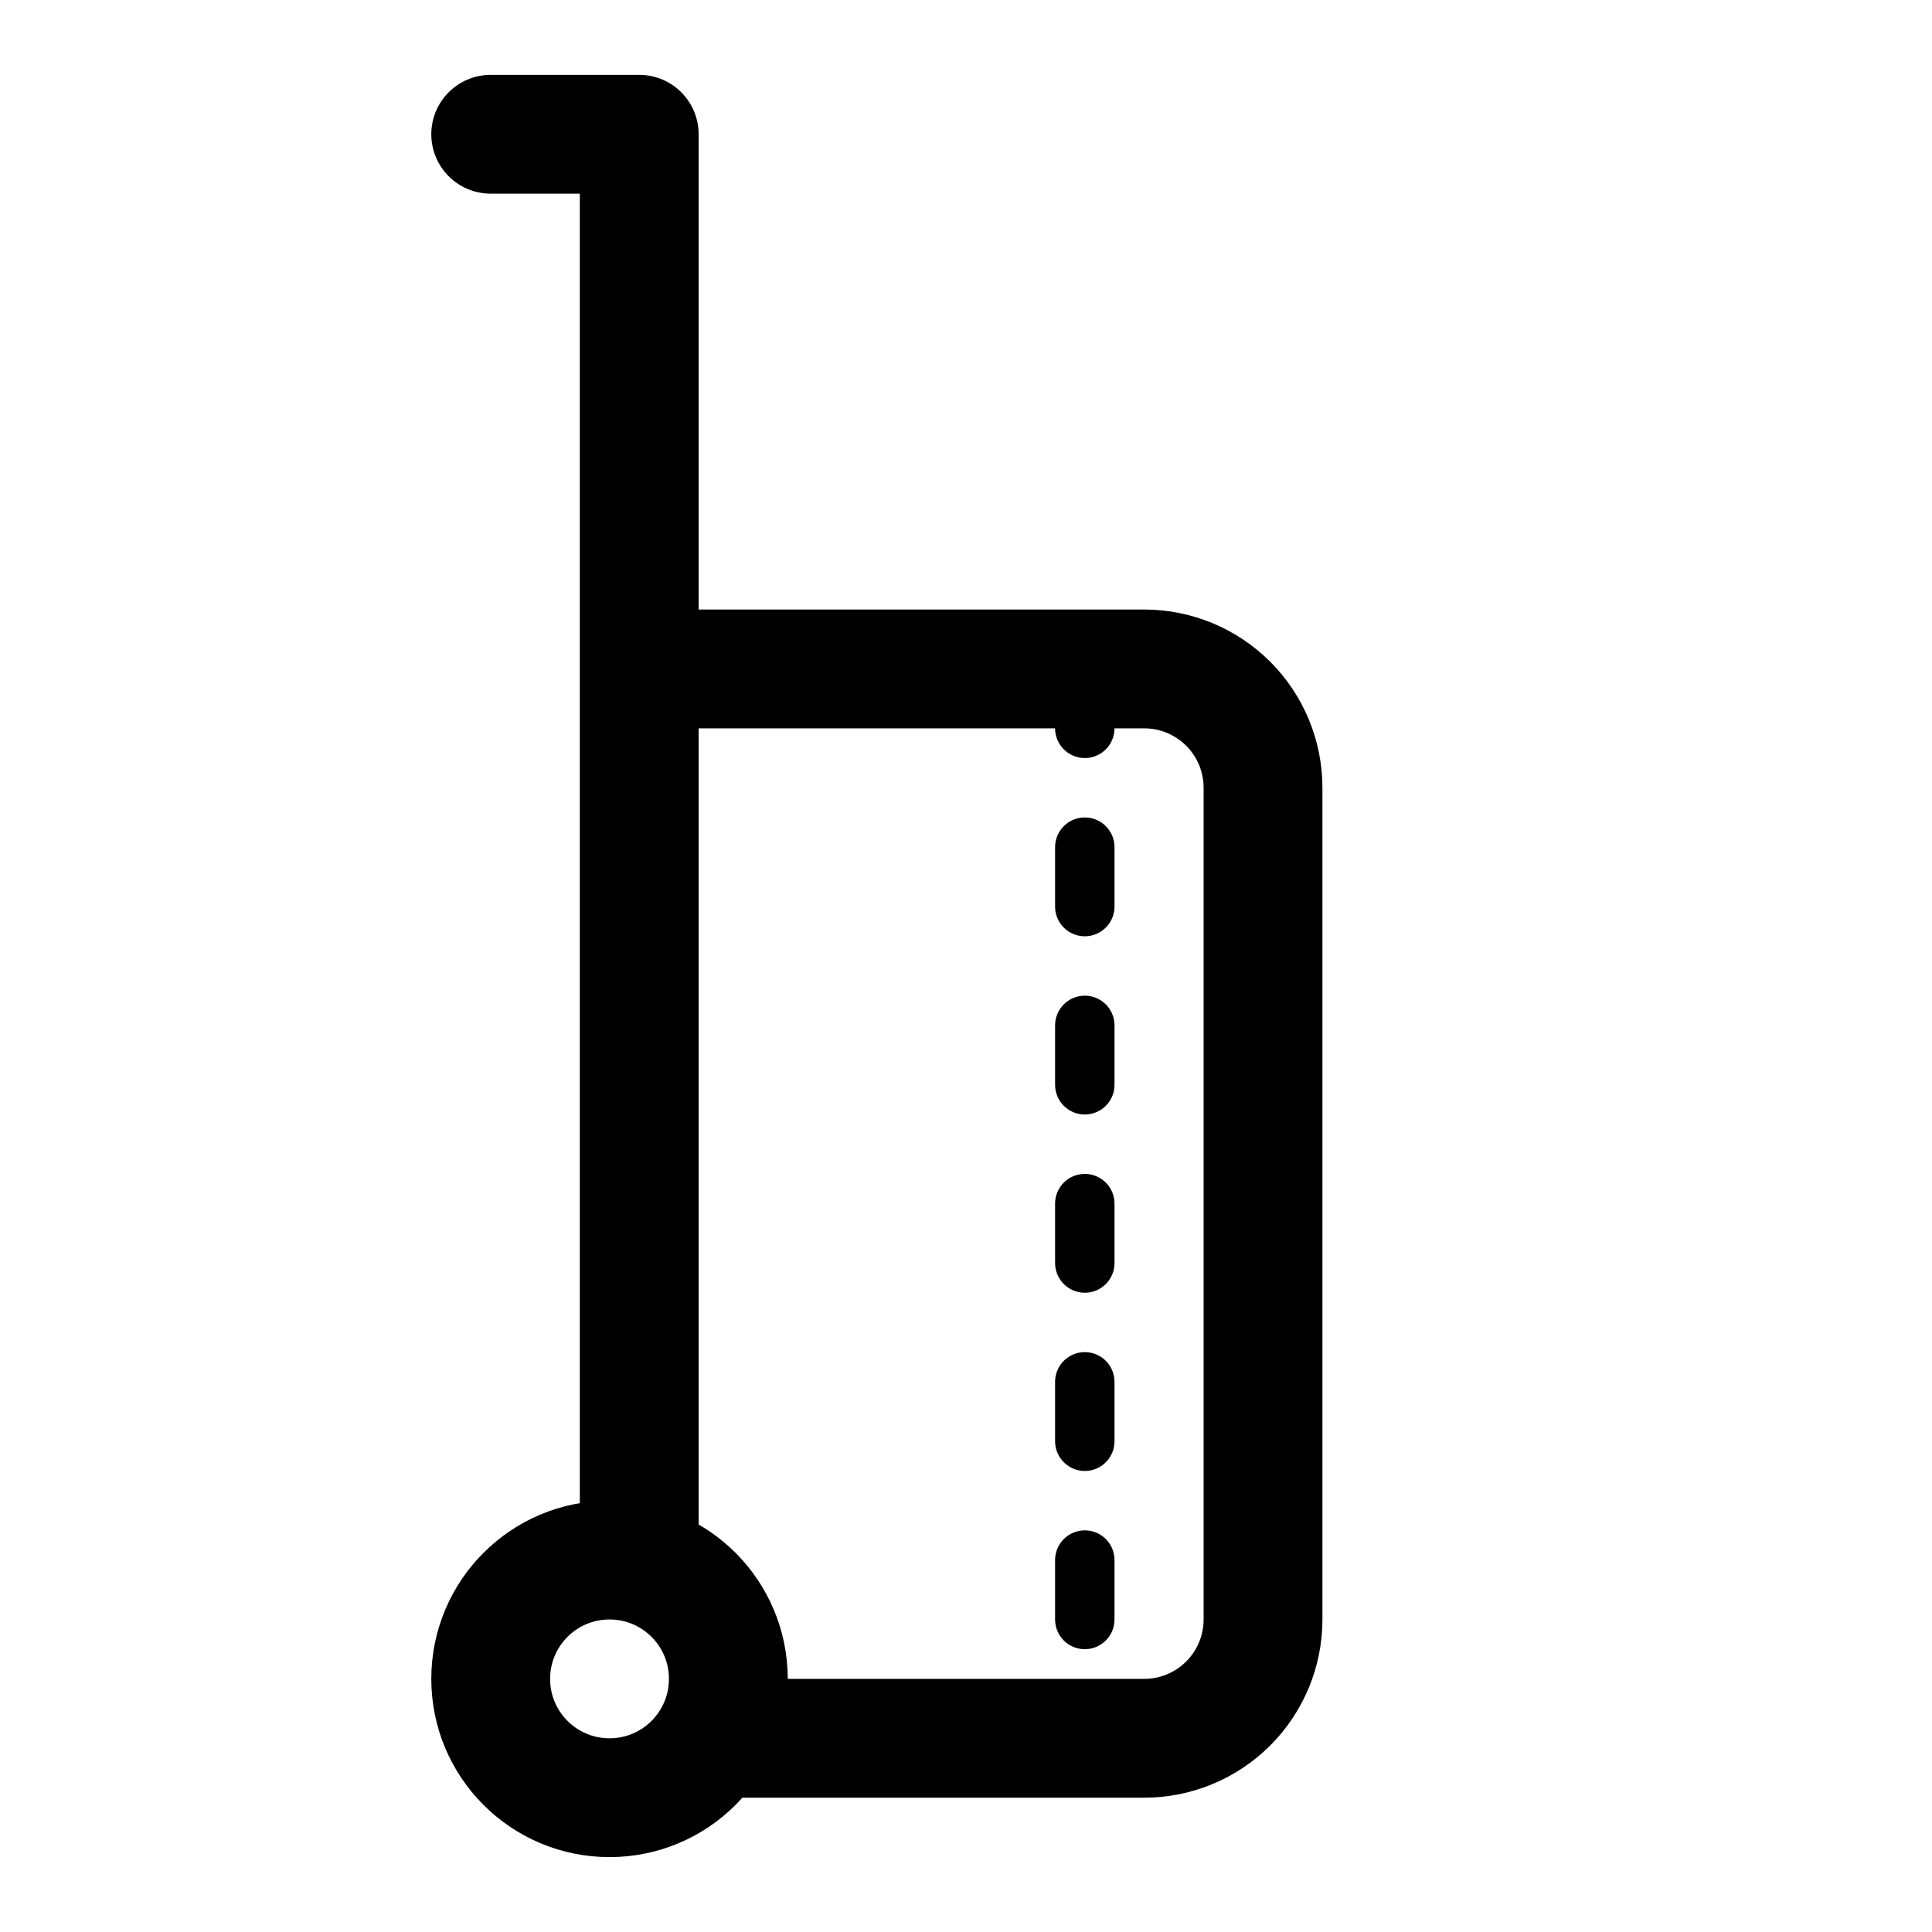 <?xml version="1.0" encoding="UTF-8"?>
<!-- Uploaded to: SVG Repo, www.svgrepo.com, Generator: SVG Repo Mixer Tools -->
<svg width="800px" height="800px" version="1.1" viewBox="144 144 512 512" xmlns="http://www.w3.org/2000/svg">
 <g fill="none" stroke="#000000" stroke-linecap="round" stroke-linejoin="round">
  <path transform="matrix(15.744 0 0 15.744 148.09 148.09)" d="m10.5 26v-24h-2.5" stroke-width="2"/>
  <path transform="matrix(15.744 0 0 15.744 148.09 148.09)" d="m11 11h8c0.53 0 1.039 0.211 1.414 0.586 0.375 0.375 0.586 0.884 0.586 1.414v14c0 0.53-0.211 1.039-0.586 1.414-0.375 0.375-0.884 0.586-1.414 0.586h-7" stroke-width="2"/>
  <path transform="matrix(15.744 0 0 15.744 148.09 148.09)" d="m12 28c0 1.105-0.895 2-2 2s-2-0.895-2-2 0.895-2 2-2 2 0.895 2 2" stroke-width="2"/>
  <path transform="matrix(15.744 0 0 15.744 148.09 148.09)" d="m18 11v18" stroke-dasharray="1,2"/>
 </g>
</svg>